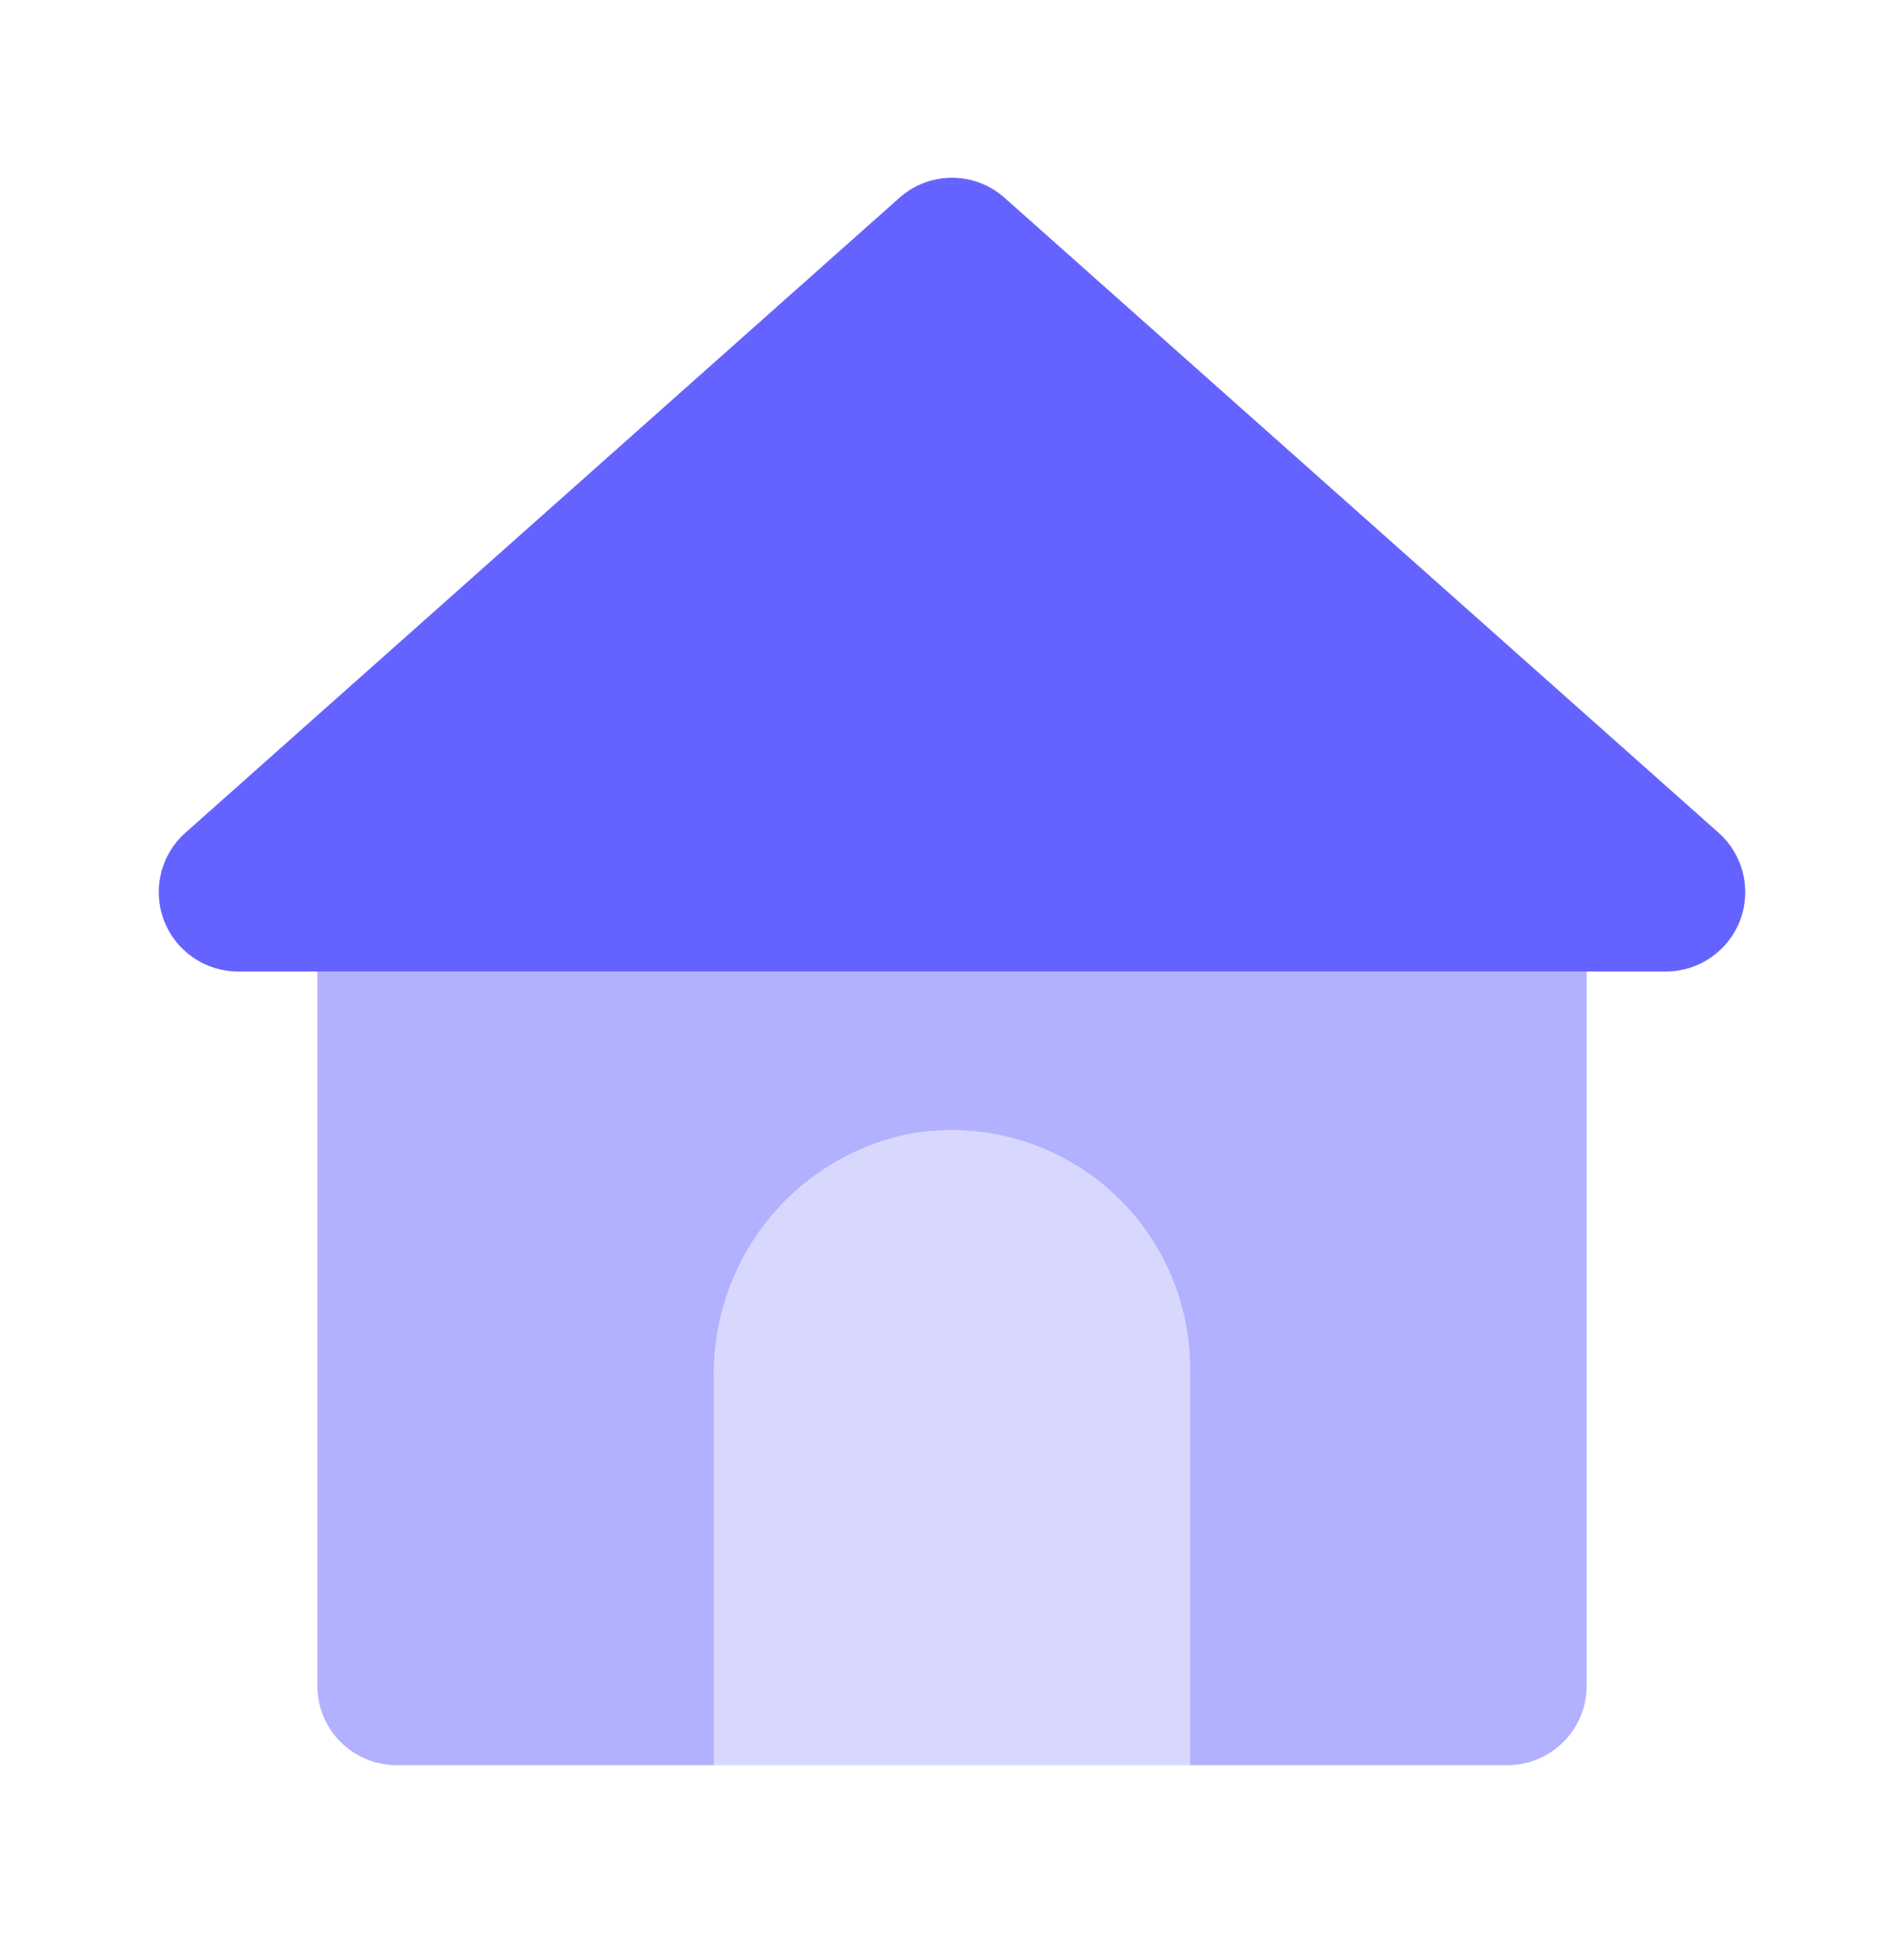 <svg width="50" height="51" viewBox="0 0 50 51" fill="none" xmlns="http://www.w3.org/2000/svg">
<path d="M31.25 46.333H18.75V36.163C18.723 34.686 19.207 33.246 20.118 32.085C21.03 30.924 22.314 30.112 23.754 29.788C24.662 29.605 25.599 29.626 26.498 29.849C27.397 30.072 28.235 30.492 28.953 31.078C29.669 31.665 30.247 32.403 30.645 33.239C31.042 34.076 31.249 34.99 31.25 35.917V46.333Z" fill="#D8D8FF"/>
<path d="M39.583 21.333H10.415C9.862 21.334 9.333 21.554 8.943 21.944C8.553 22.335 8.333 22.864 8.333 23.417V44.252C8.334 44.804 8.554 45.334 8.944 45.724C9.335 46.114 9.864 46.333 10.417 46.333H18.75V36.163C18.723 34.686 19.207 33.246 20.118 32.085C21.03 30.924 22.314 30.112 23.754 29.788C24.662 29.605 25.599 29.626 26.498 29.849C27.397 30.072 28.235 30.492 28.953 31.078C29.669 31.665 30.247 32.403 30.645 33.239C31.042 34.076 31.249 34.99 31.25 35.917V46.333H39.585C40.138 46.333 40.667 46.113 41.057 45.722C41.447 45.332 41.667 44.802 41.667 44.25V23.415C41.666 22.862 41.446 22.333 41.056 21.943C40.665 21.552 40.136 21.333 39.583 21.333Z" fill="#B2B1FF"/>
<path d="M43.75 25.5H6.25C5.828 25.5 5.416 25.371 5.068 25.131C4.721 24.891 4.454 24.552 4.304 24.157C4.154 23.762 4.128 23.331 4.228 22.921C4.329 22.511 4.551 22.141 4.867 21.86L23.617 5.194C23.997 4.854 24.49 4.666 25 4.666C25.51 4.666 26.003 4.854 26.383 5.194L45.133 21.86C45.449 22.141 45.671 22.511 45.772 22.921C45.872 23.331 45.846 23.762 45.696 24.157C45.546 24.552 45.279 24.891 44.932 25.131C44.584 25.371 44.172 25.5 43.75 25.5Z" fill="#6563FF"/>
</svg>
